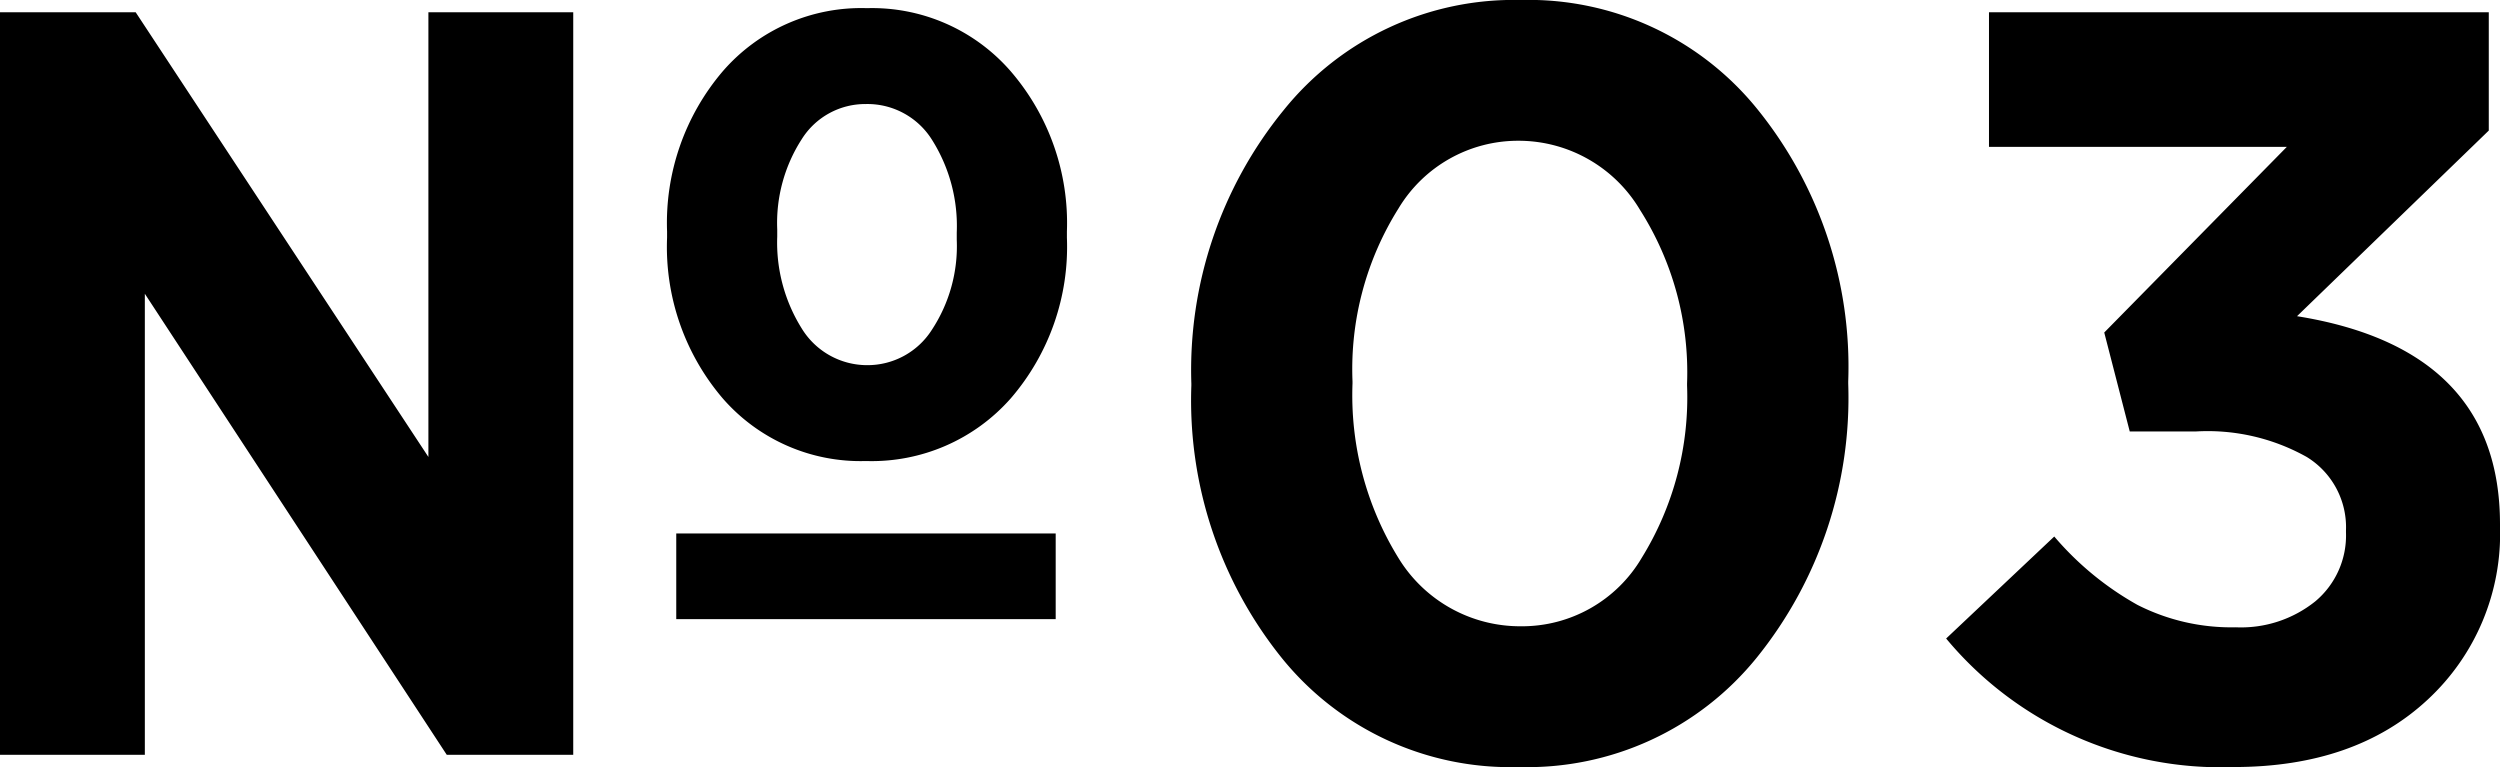 <svg xmlns="http://www.w3.org/2000/svg" width="122.55" height="37.6" viewBox="0 0 122.55 37.6">
  <path id="パス_9" data-name="パス 9" d="M-60.95,0V-36.4h6.65l14.35,21.8V-36.4h7.1V0h-6.2l-14.8-22.6V0ZM-18.5-14.4a8.956,8.956,0,0,1-7.025-3.075A11.432,11.432,0,0,1-28.25-25.35v-.3a11.455,11.455,0,0,1,2.725-7.85,8.979,8.979,0,0,1,7.075-3.1,9,9,0,0,1,7.05,3.1,11.391,11.391,0,0,1,2.75,7.85v.3a11.368,11.368,0,0,1-2.75,7.875A9.087,9.087,0,0,1-18.5-14.4Zm-3.15-6.5a3.76,3.76,0,0,0,3.2,1.8,3.737,3.737,0,0,0,3.175-1.725A7.465,7.465,0,0,0-14.05-25.25v-.35a7.915,7.915,0,0,0-1.2-4.525A3.734,3.734,0,0,0-18.5-31.9a3.675,3.675,0,0,0-3.15,1.725,7.58,7.58,0,0,0-1.2,4.425v.35A7.941,7.941,0,0,0-21.65-20.9ZM-27.8-6.65v-4.2H-9.2v4.2ZM13.5.6A14.4,14.4,0,0,1,1.9-4.725,20.149,20.149,0,0,1-2.55-18.1v-.1A20.155,20.155,0,0,1,1.975-31.6,14.48,14.48,0,0,1,13.6-37a14.418,14.418,0,0,1,11.575,5.325A20.077,20.077,0,0,1,29.65-18.3v.1A20.274,20.274,0,0,1,25.175-4.775,14.468,14.468,0,0,1,13.5.6ZM7.6-9.65a6.991,6.991,0,0,0,6,3.35,6.811,6.811,0,0,0,5.925-3.35A14.965,14.965,0,0,0,21.75-18.1v-.1a14.837,14.837,0,0,0-2.3-8.5,6.928,6.928,0,0,0-5.95-3.4,6.841,6.841,0,0,0-5.9,3.325A14.813,14.813,0,0,0,5.35-18.3v.1A15.18,15.18,0,0,0,7.6-9.65ZM48.55.6a17.5,17.5,0,0,1-14.1-6.3l5.3-5a14.923,14.923,0,0,0,4.075,3.35,10.152,10.152,0,0,0,4.825,1.1,5.814,5.814,0,0,0,3.9-1.275,4.21,4.21,0,0,0,1.5-3.375V-11a4.037,4.037,0,0,0-1.925-3.6A9.936,9.936,0,0,0,46.7-15.85H43.45L42.2-20.7l8.95-9.1H36.55v-6.6h24.5v5.8l-9.4,9.1q9.95,1.6,9.95,10.2v.1a11.082,11.082,0,0,1-3.55,8.5Q54.5.6,48.55.6Z" transform="translate(60.95 37)"/>
</svg>
